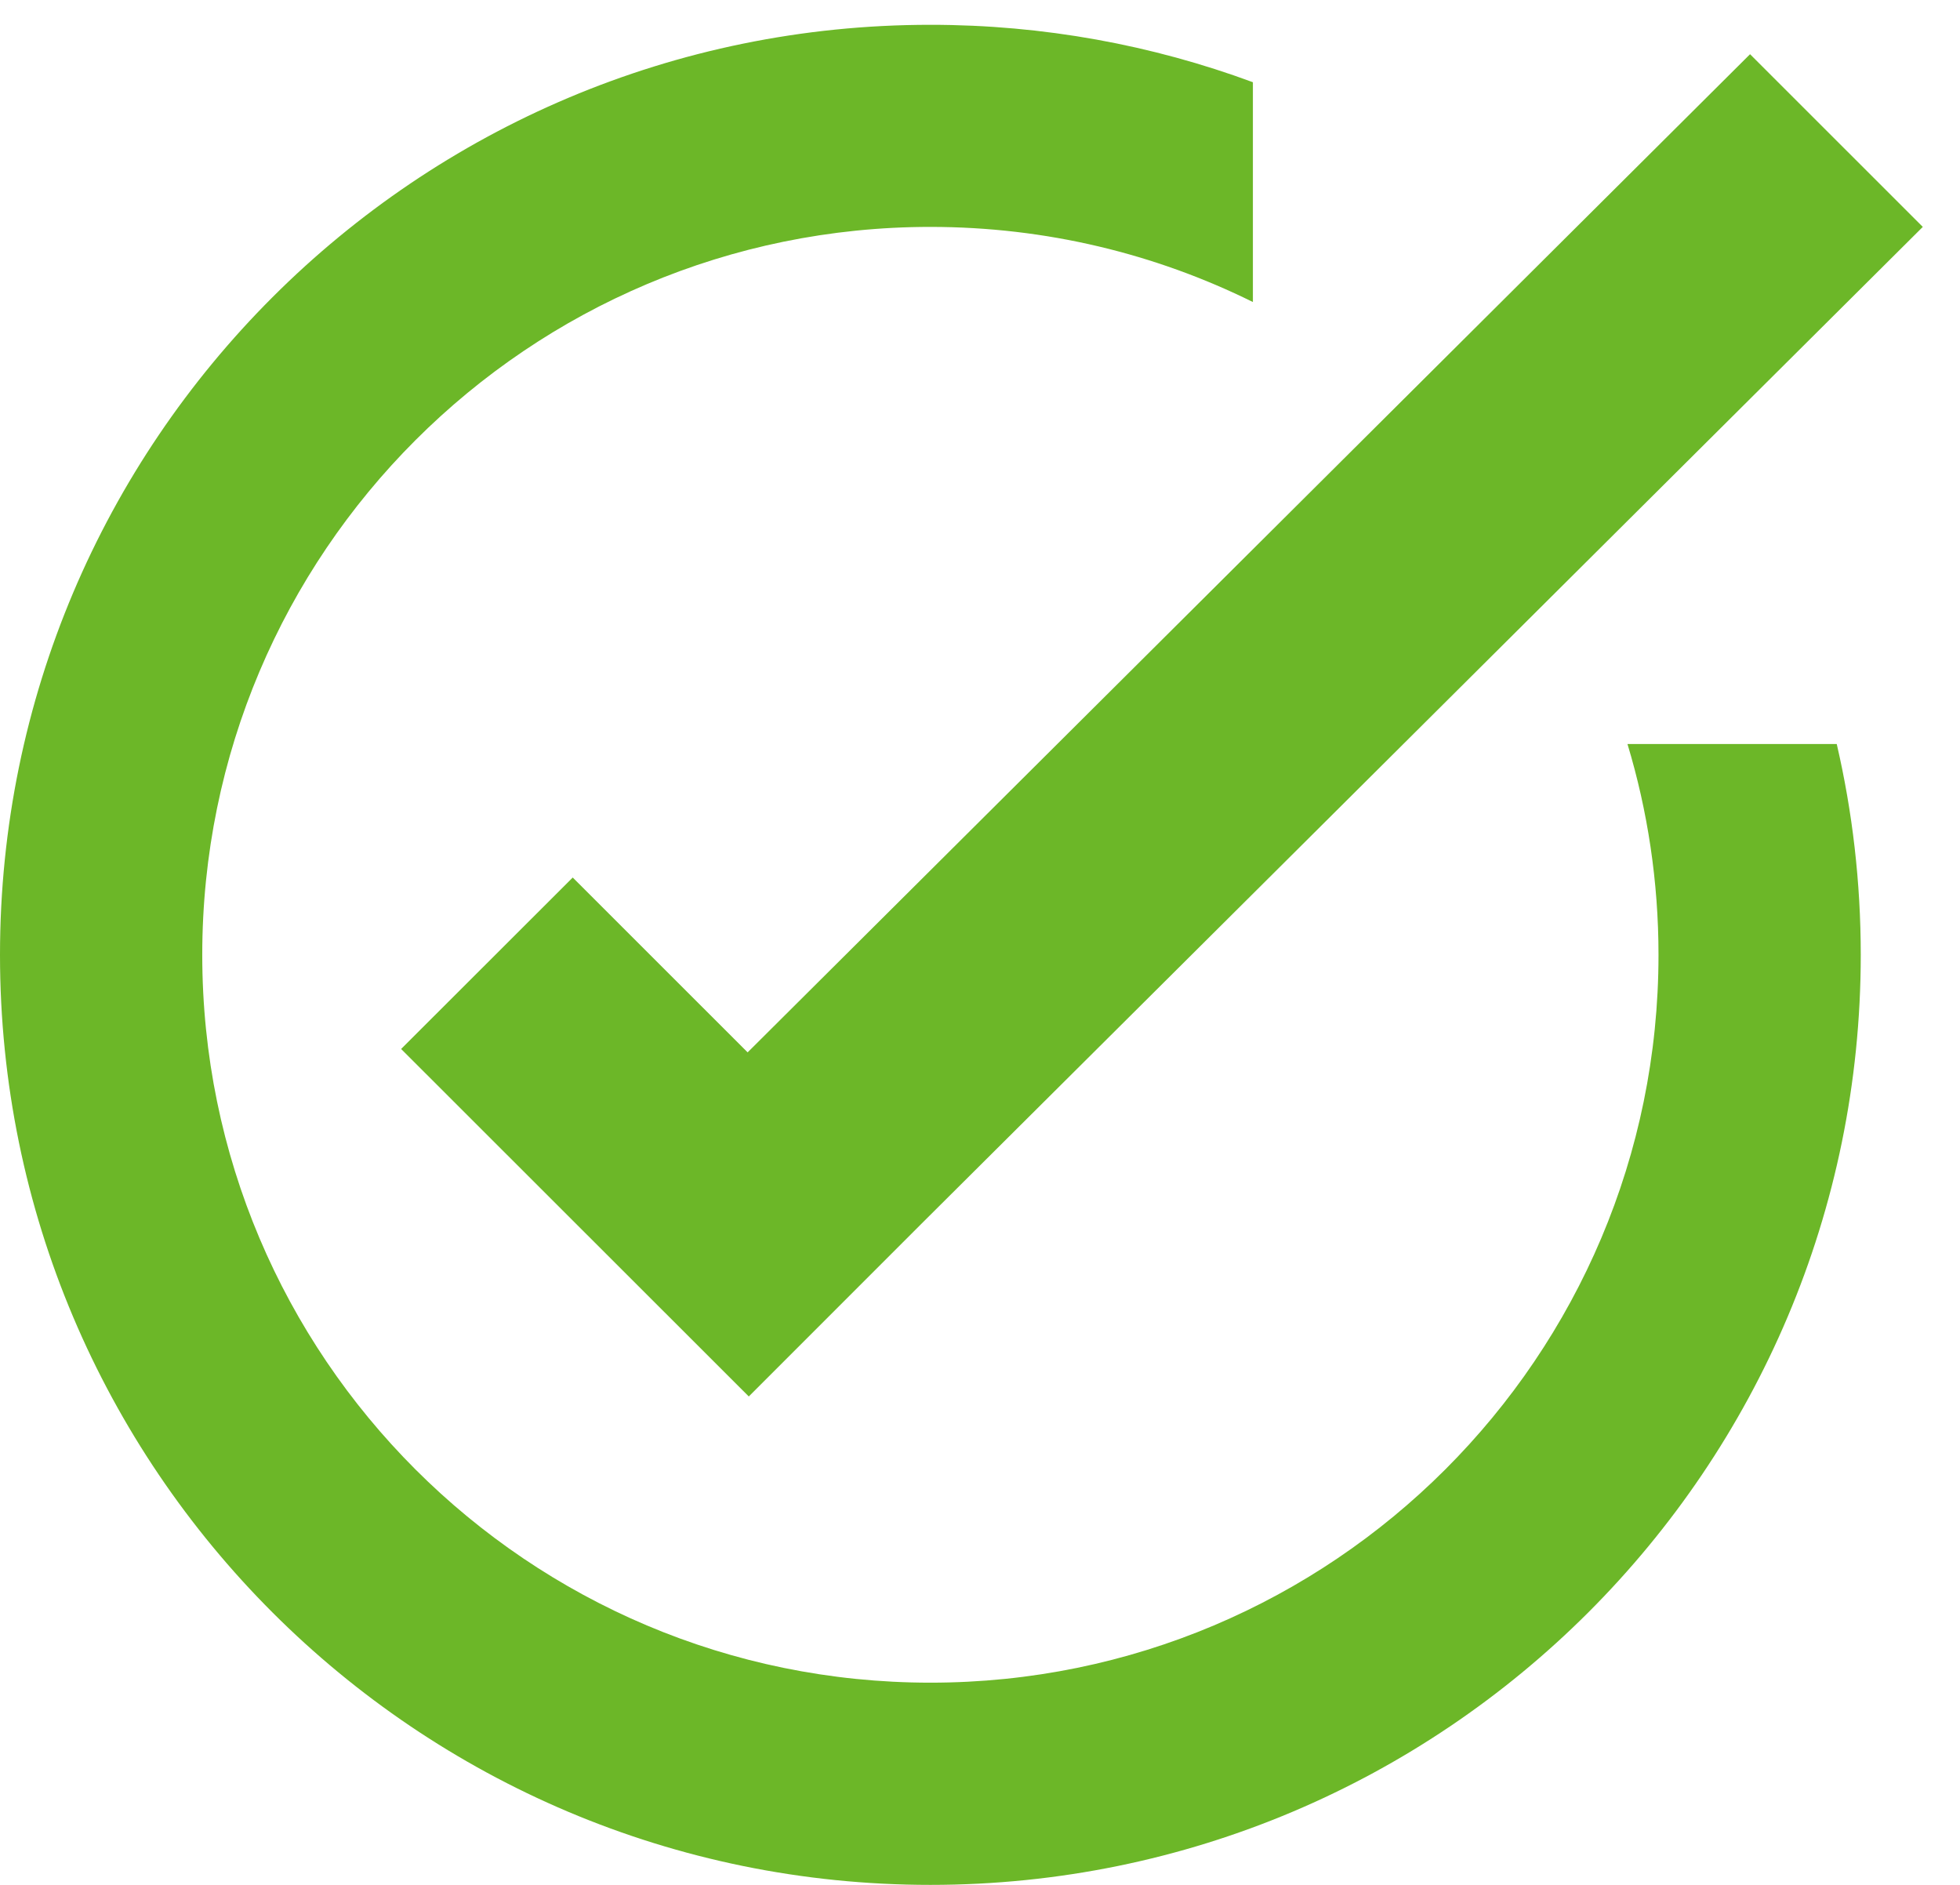<svg width="52" height="50" viewBox="0 0 52 50" fill="none" xmlns="http://www.w3.org/2000/svg">
<path fill-rule="evenodd" clip-rule="evenodd" d="M0 25.329C0 11.704 11.051 0.658 24.683 0.658C27.692 0.658 30.575 1.196 33.24 2.181V8.012C30.662 6.736 27.756 6.019 24.683 6.019C14.013 6.019 5.366 14.667 5.366 25.329C5.366 35.991 14.013 44.636 24.683 44.636C35.354 44.636 44.001 35.991 44.001 25.329C44.001 23.385 43.713 21.507 43.178 19.737H48.73C49.147 21.534 49.367 23.406 49.367 25.329C49.367 38.954 38.316 50 24.683 50C11.051 50 0 38.954 0 25.329ZM19.835 27.916L46.43 1.438L51.013 6.019L24.415 32.494L19.866 37.044L15.283 32.464L10.642 27.826L15.195 23.278L19.835 27.916Z" fill="#6CB728"/>
</svg>
